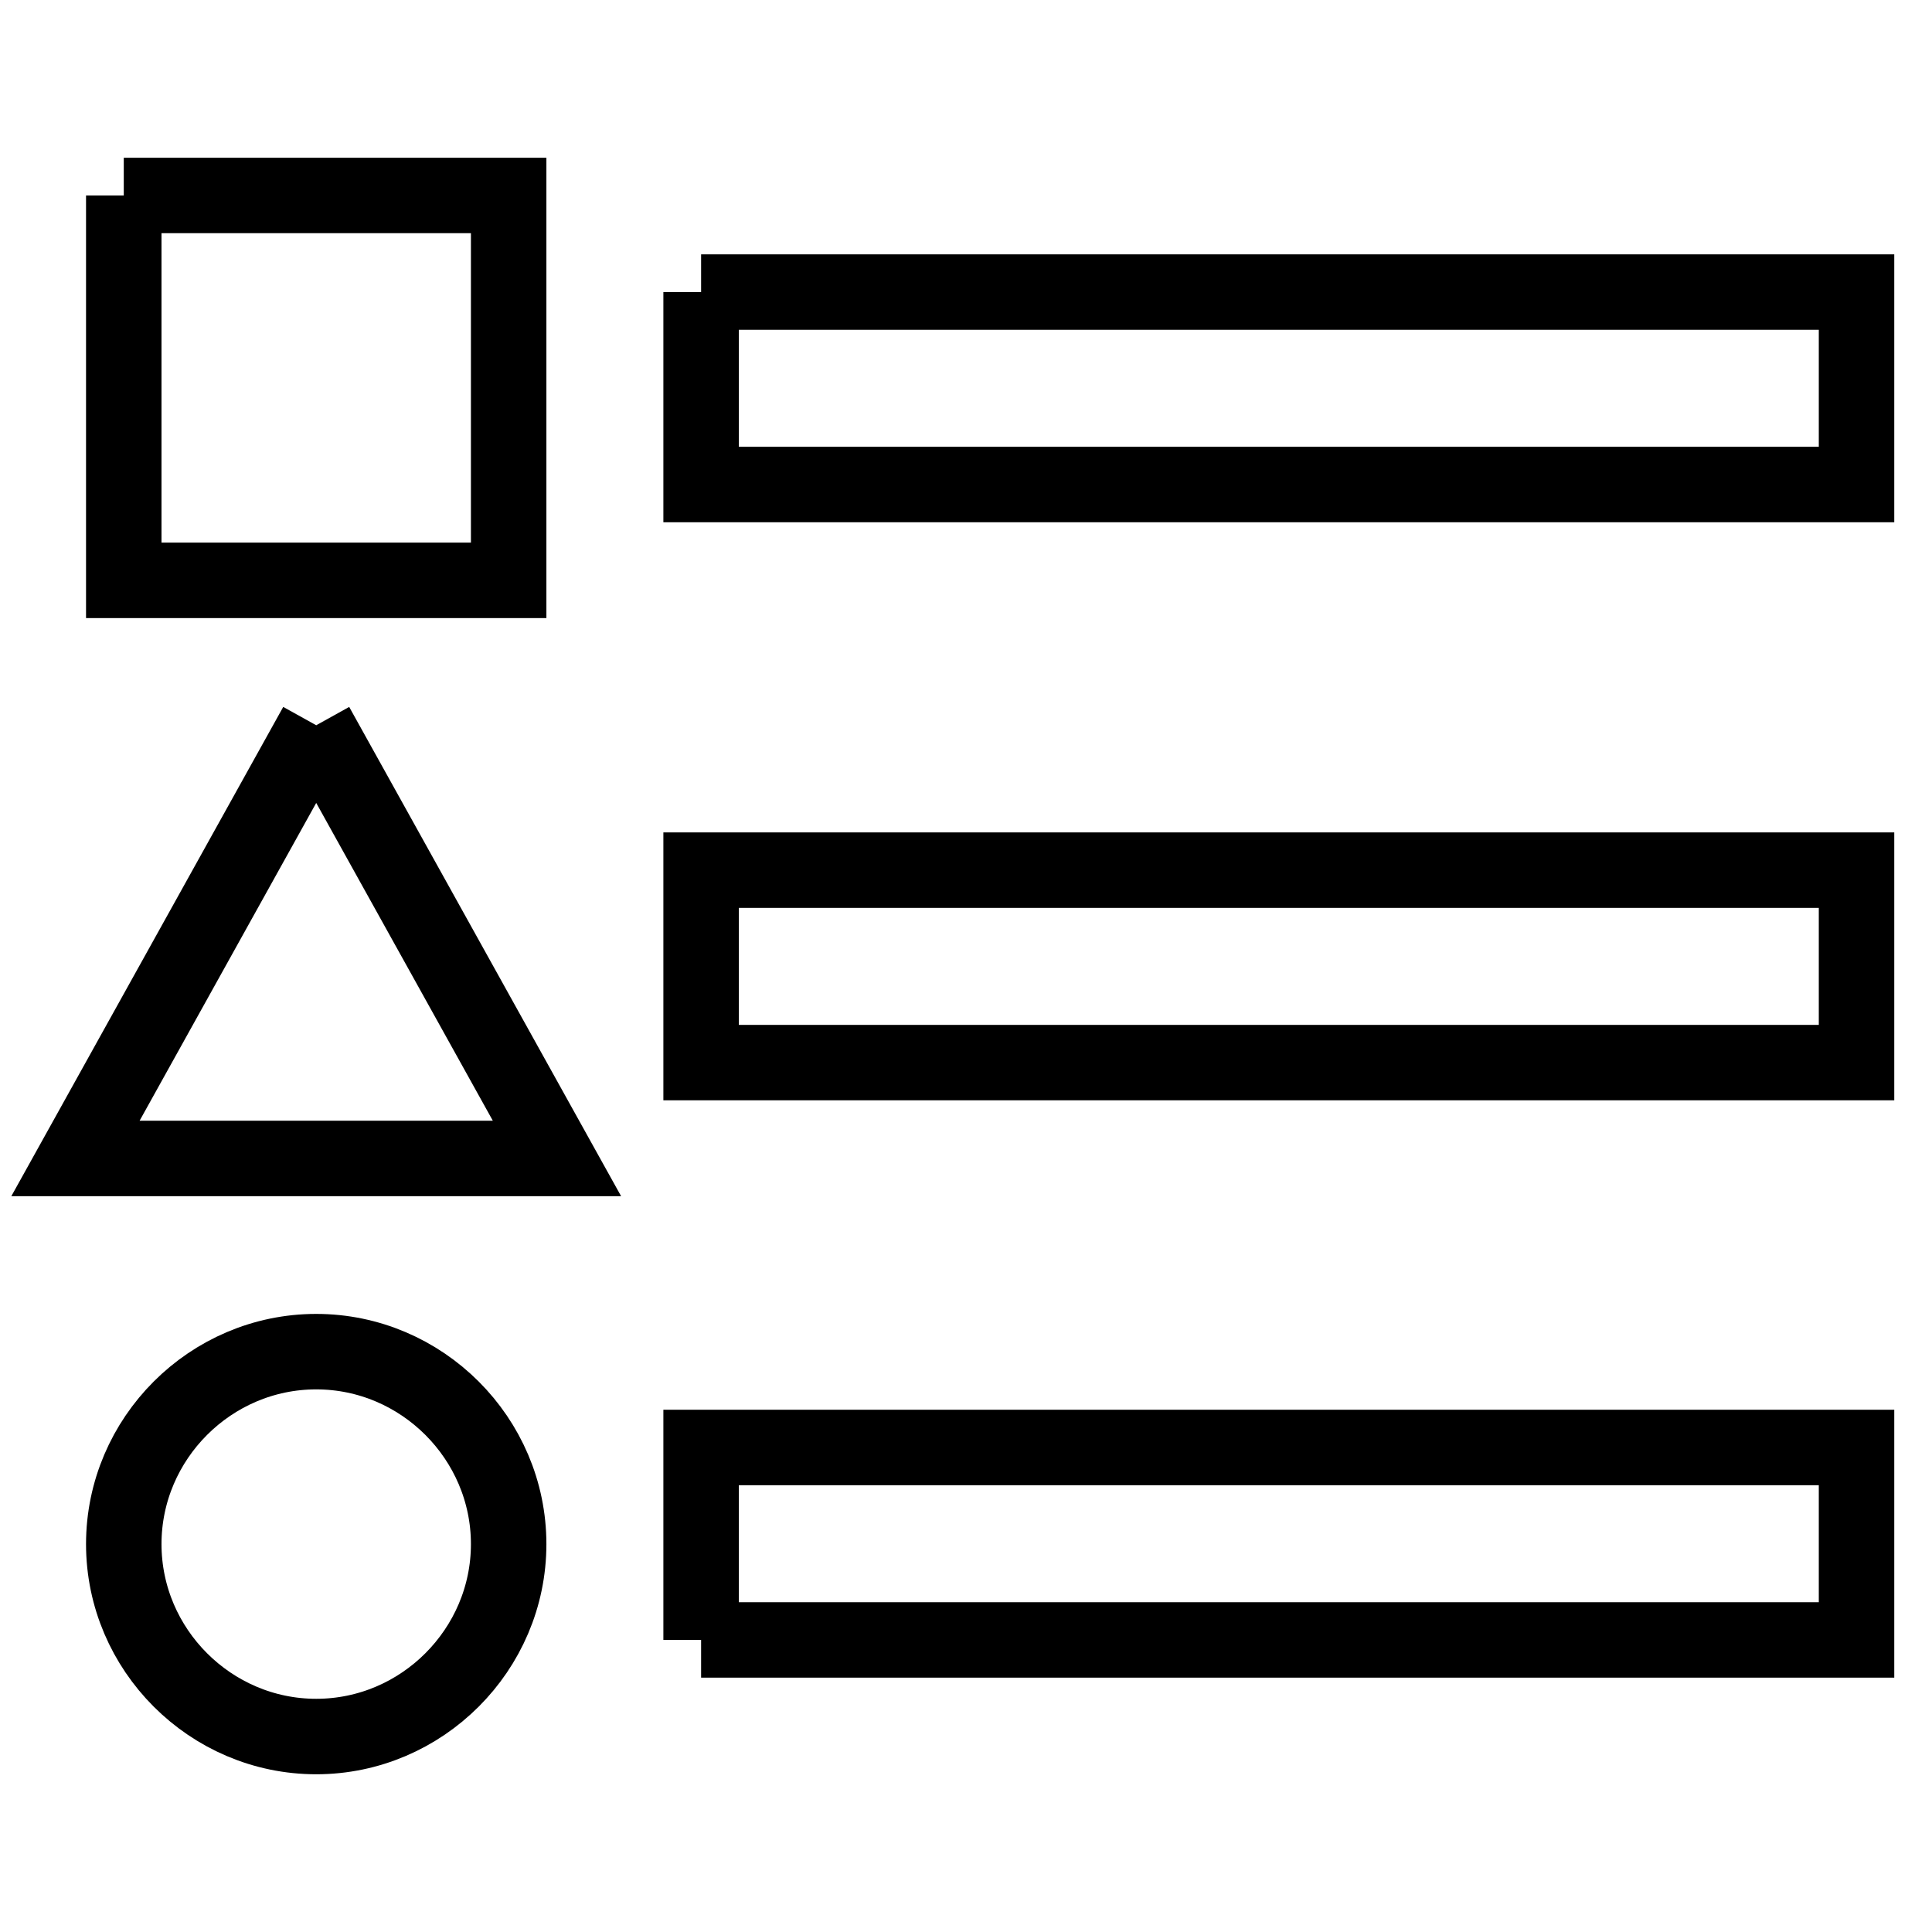 <?xml version="1.0" encoding="utf-8"?>
<!-- Svg Vector Icons : http://www.onlinewebfonts.com/icon -->
<!DOCTYPE svg PUBLIC "-//W3C//DTD SVG 1.1//EN" "http://www.w3.org/Graphics/SVG/1.1/DTD/svg11.dtd">
<svg version="1.1" xmlns="http://www.w3.org/2000/svg" xmlns:xlink="http://www.w3.org/1999/xlink" x="0px" y="0px" viewBox="0 0 256 256" enable-background="new 0 0 256 256" xml:space="preserve">
<g> <path stroke-width="10" fill-opacity="0" stroke="#000000"  d="M41.9,96.1l31.9,57.4H10L41.9,96.1 M16.4,25.9h51v51h-51V25.9 M41.9,230.1c14,0,25.5-11.5,25.5-25.5 c0-14-11.5-25.5-25.5-25.5c-14,0-25.5,11.5-25.5,25.5C16.4,218.6,27.9,230.1,41.9,230.1 M92.9,38.7v25.5H246V38.7H92.9 M92.9,217.3 H246v-25.5H92.9V217.3 M92.9,140.8H246v-25.5H92.9V140.8z"/></g>
</svg>